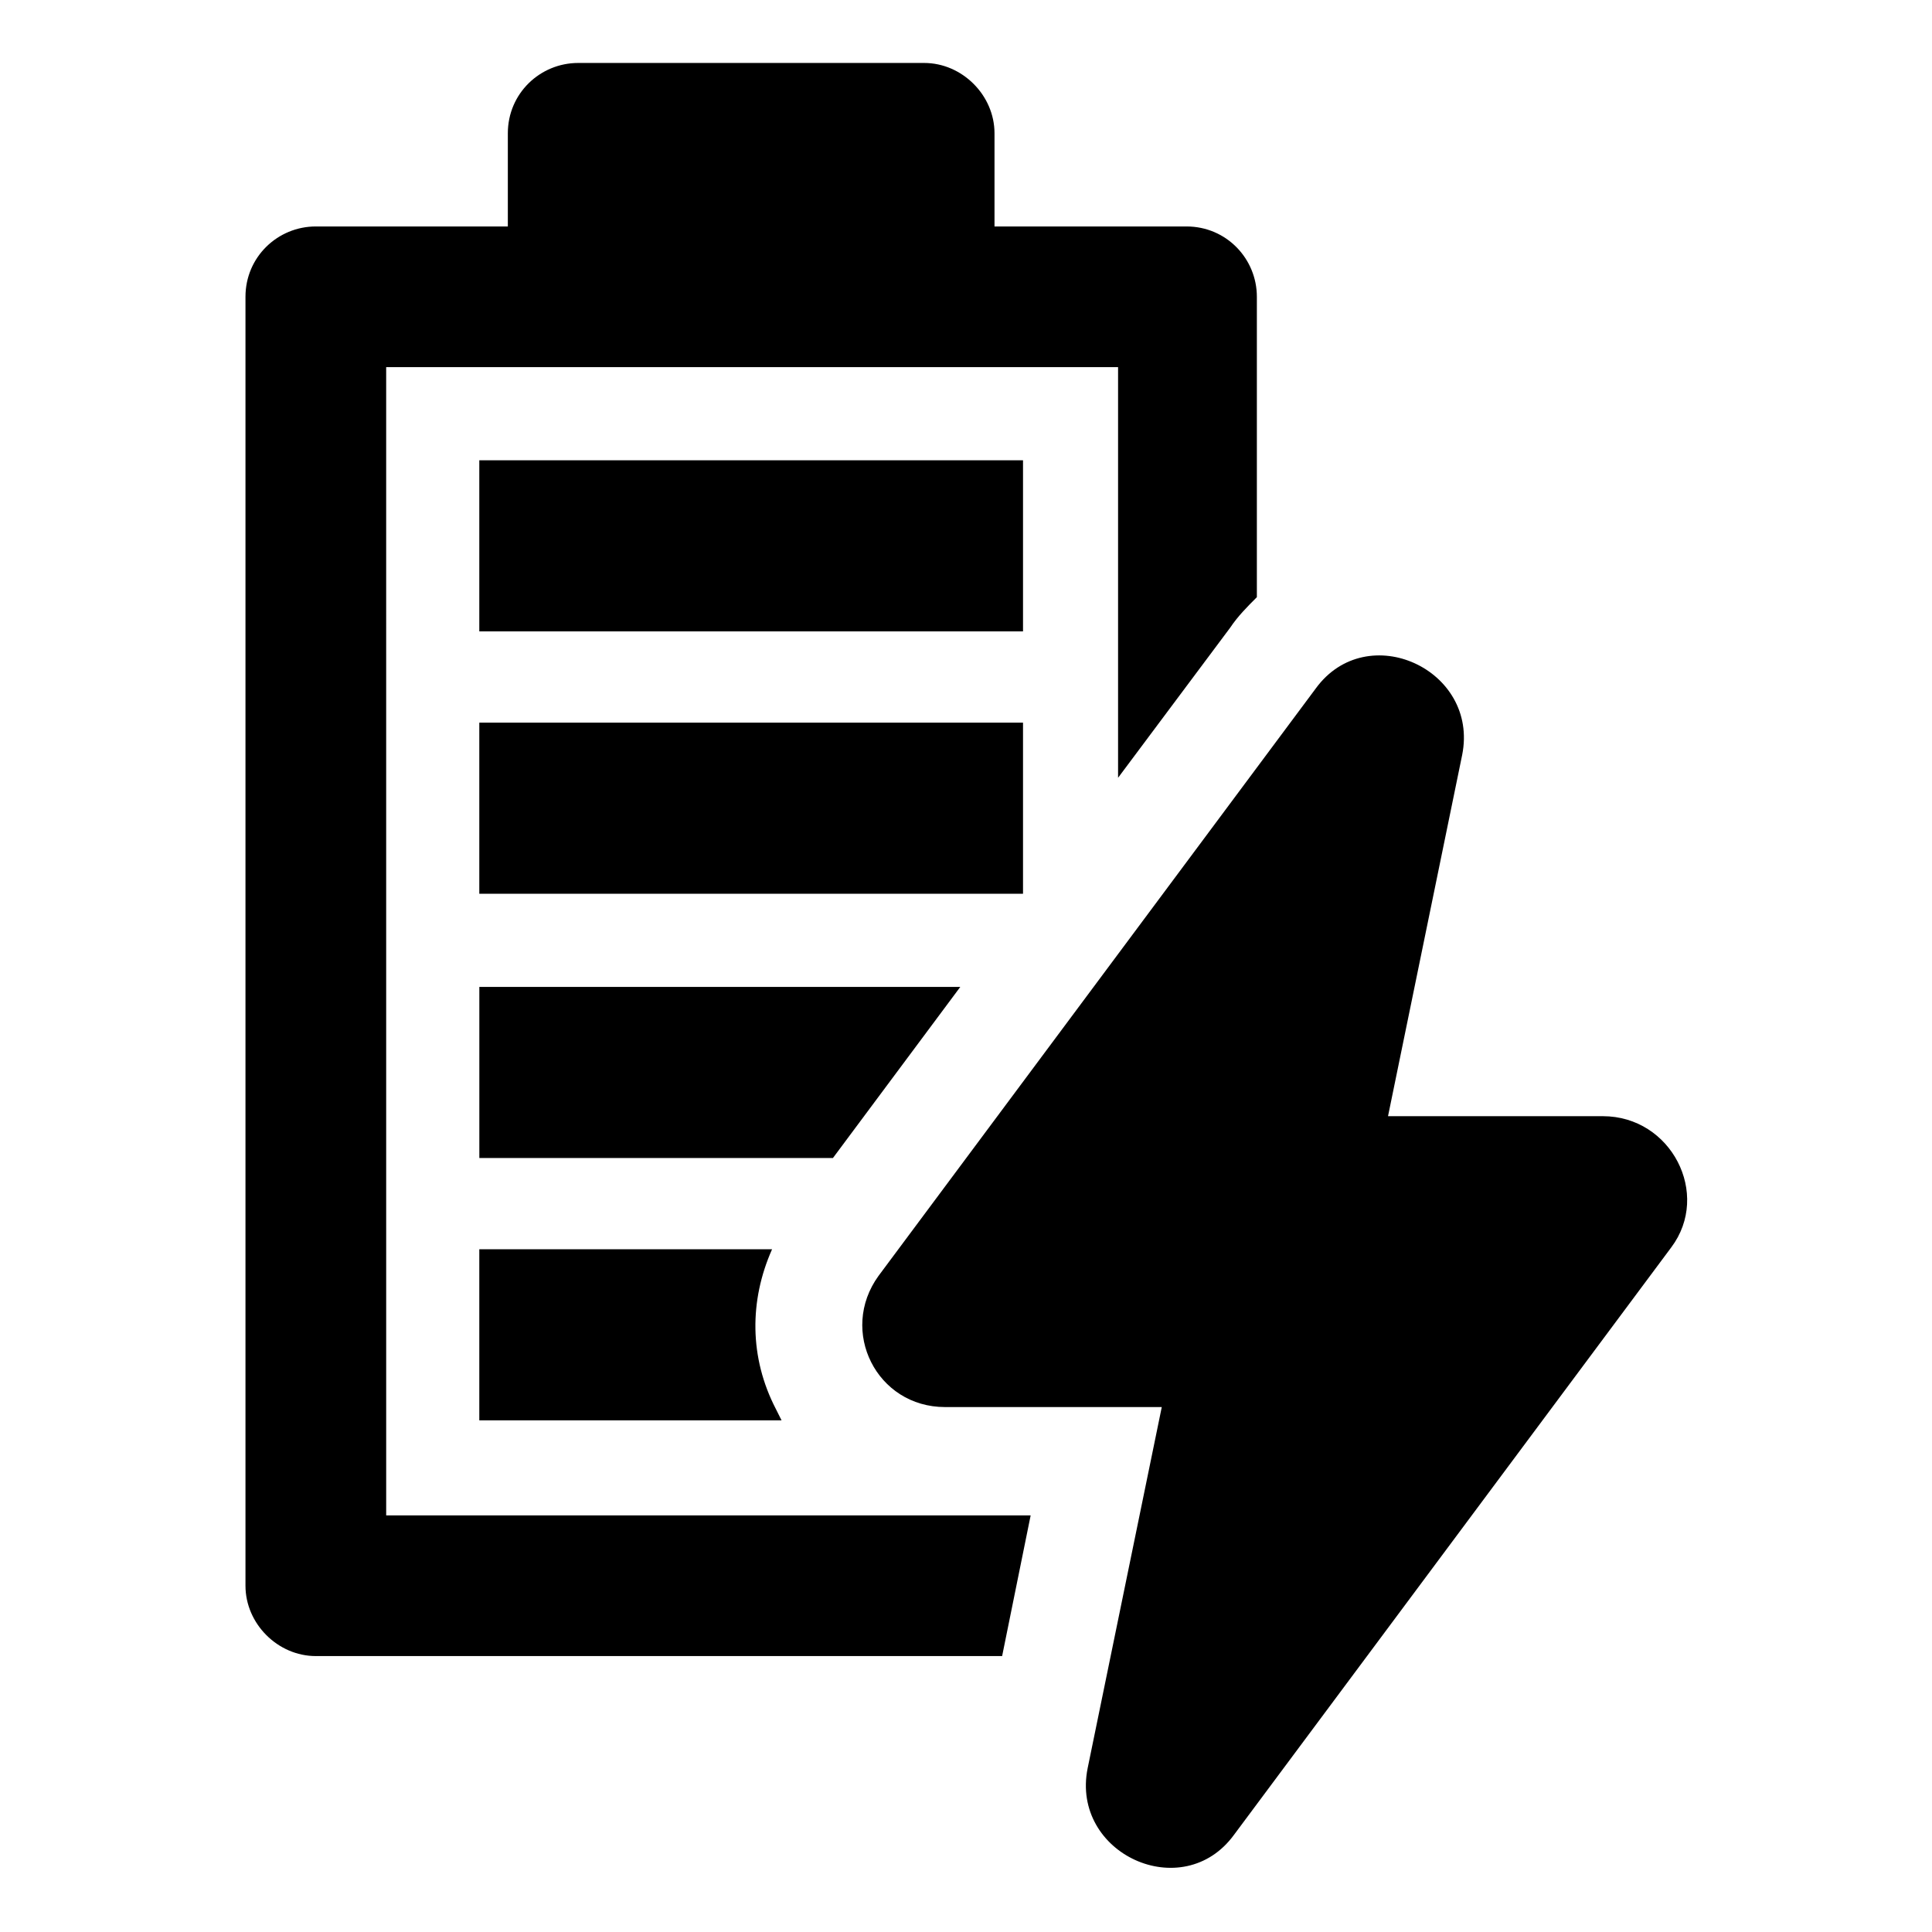 <?xml version="1.0" encoding="UTF-8"?>
<!-- Uploaded to: SVG Repo, www.svgrepo.com, Generator: SVG Repo Mixer Tools -->
<svg fill="#000000" width="800px" height="800px" version="1.1" viewBox="144 144 512 512" xmlns="http://www.w3.org/2000/svg">
 <g>
  <path d="m246.34 241.3h193.96v108.82l29.727-39.801c2.016-3.023 4.535-5.543 7.055-8.062v-79.602c0-10.078-8.062-18.641-18.641-18.641h-50.887v-24.688c0-10.078-8.566-18.641-18.641-18.641h-91.691c-10.078 0-18.641 8.062-18.641 18.641v24.688h-50.887c-10.078 0-18.641 8.062-18.641 18.641v341.58c0 10.078 8.566 18.641 18.641 18.641h181.88l7.559-37.281h-170.79z"/>
  <path d="m271.02 475.07v45.344h80.105c-0.504-1.008-1.008-2.016-1.512-3.023-7.055-13.602-7.055-28.719-1.008-42.32z"/>
  <path d="m271.02 265.98h144.09v45.344h-144.09z"/>
  <path d="m271.02 335.51h144.09v45.344h-144.09z"/>
  <path d="m398.49 405.54h-127.46v45.344h93.707z"/>
  <path d="m568.77 439.8h-56.93l19.648-95.723c4.535-22.672-25.191-36.273-38.793-17.633l-115.88 155.68c-10.578 14.609-0.504 34.762 17.633 34.762h57.434l-19.648 95.723c-4.535 22.672 25.191 36.273 38.793 17.633l115.88-155.68c10.582-14.105 0-34.762-18.137-34.762z"/>
 </g>
</svg>